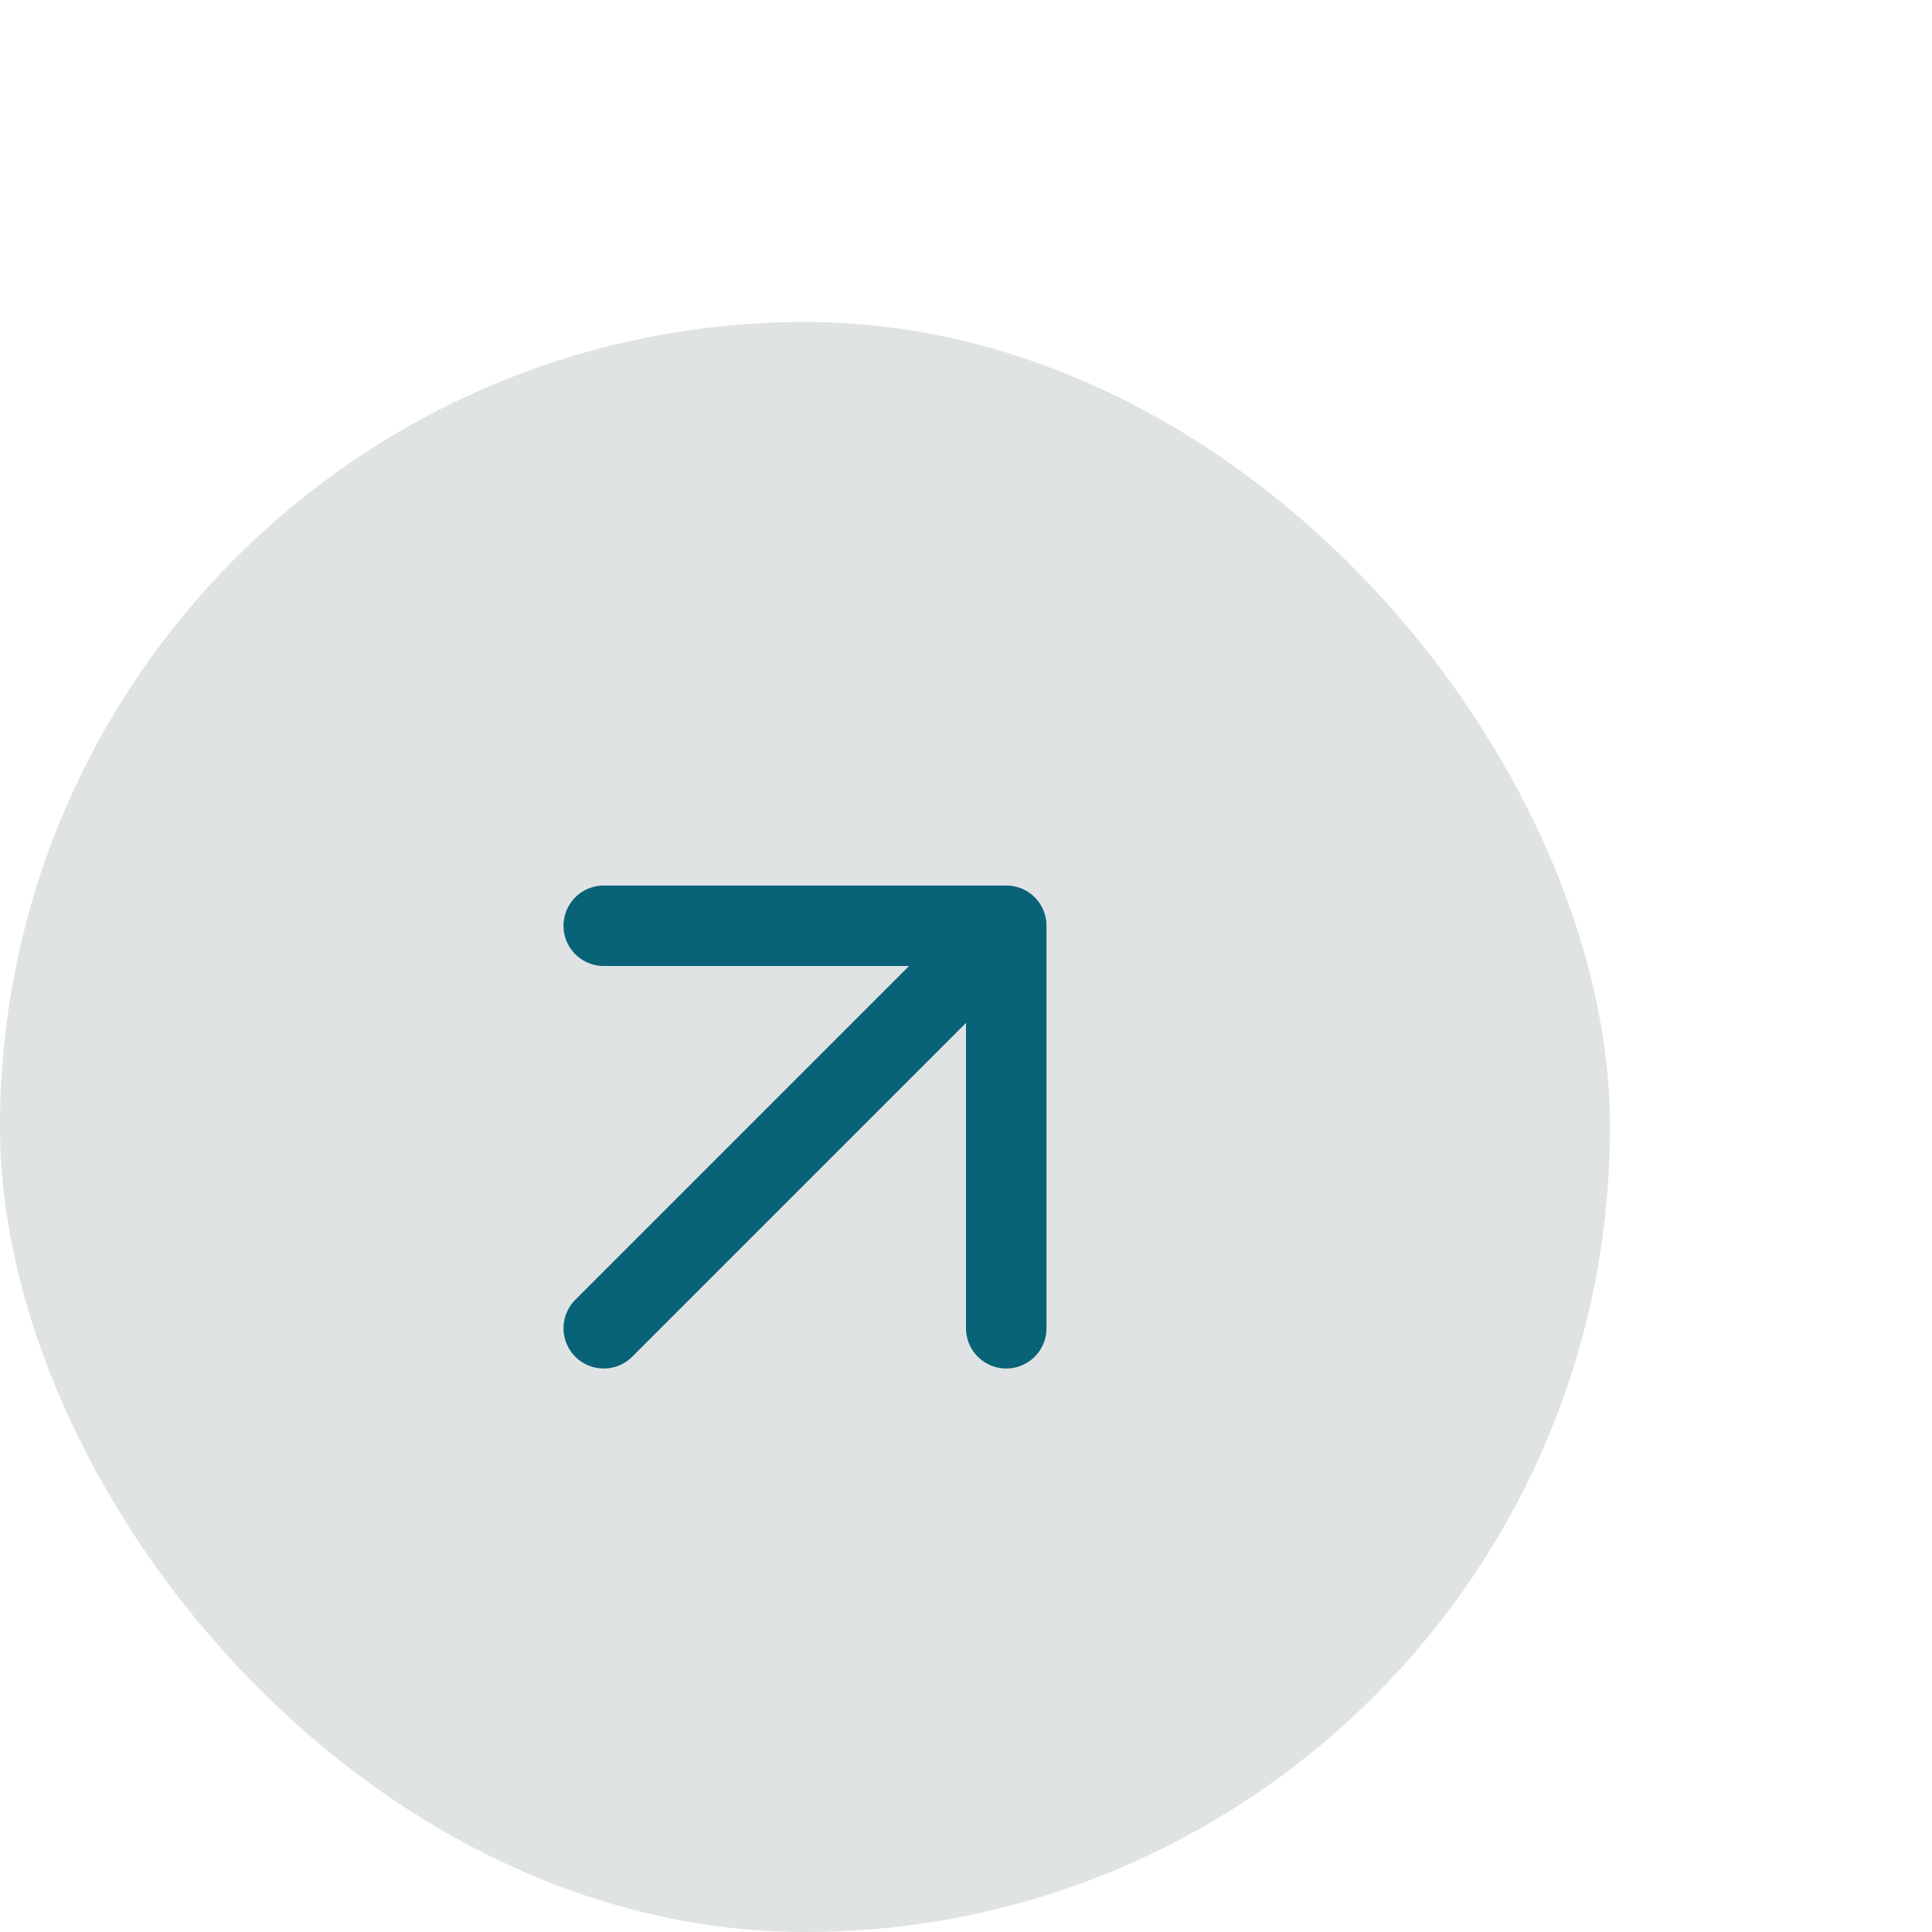 <svg width="48" height="48" viewBox="0 0 48 48" fill="none" xmlns="http://www.w3.org/2000/svg">
<rect y="8" width="40" height="40" rx="20" fill="#E0E3E4"/>
<path d="M15 33L25 23M25 23H15M25 23V33" stroke="#086378" stroke-width="2" stroke-linecap="round" stroke-linejoin="round"/>
</svg>
